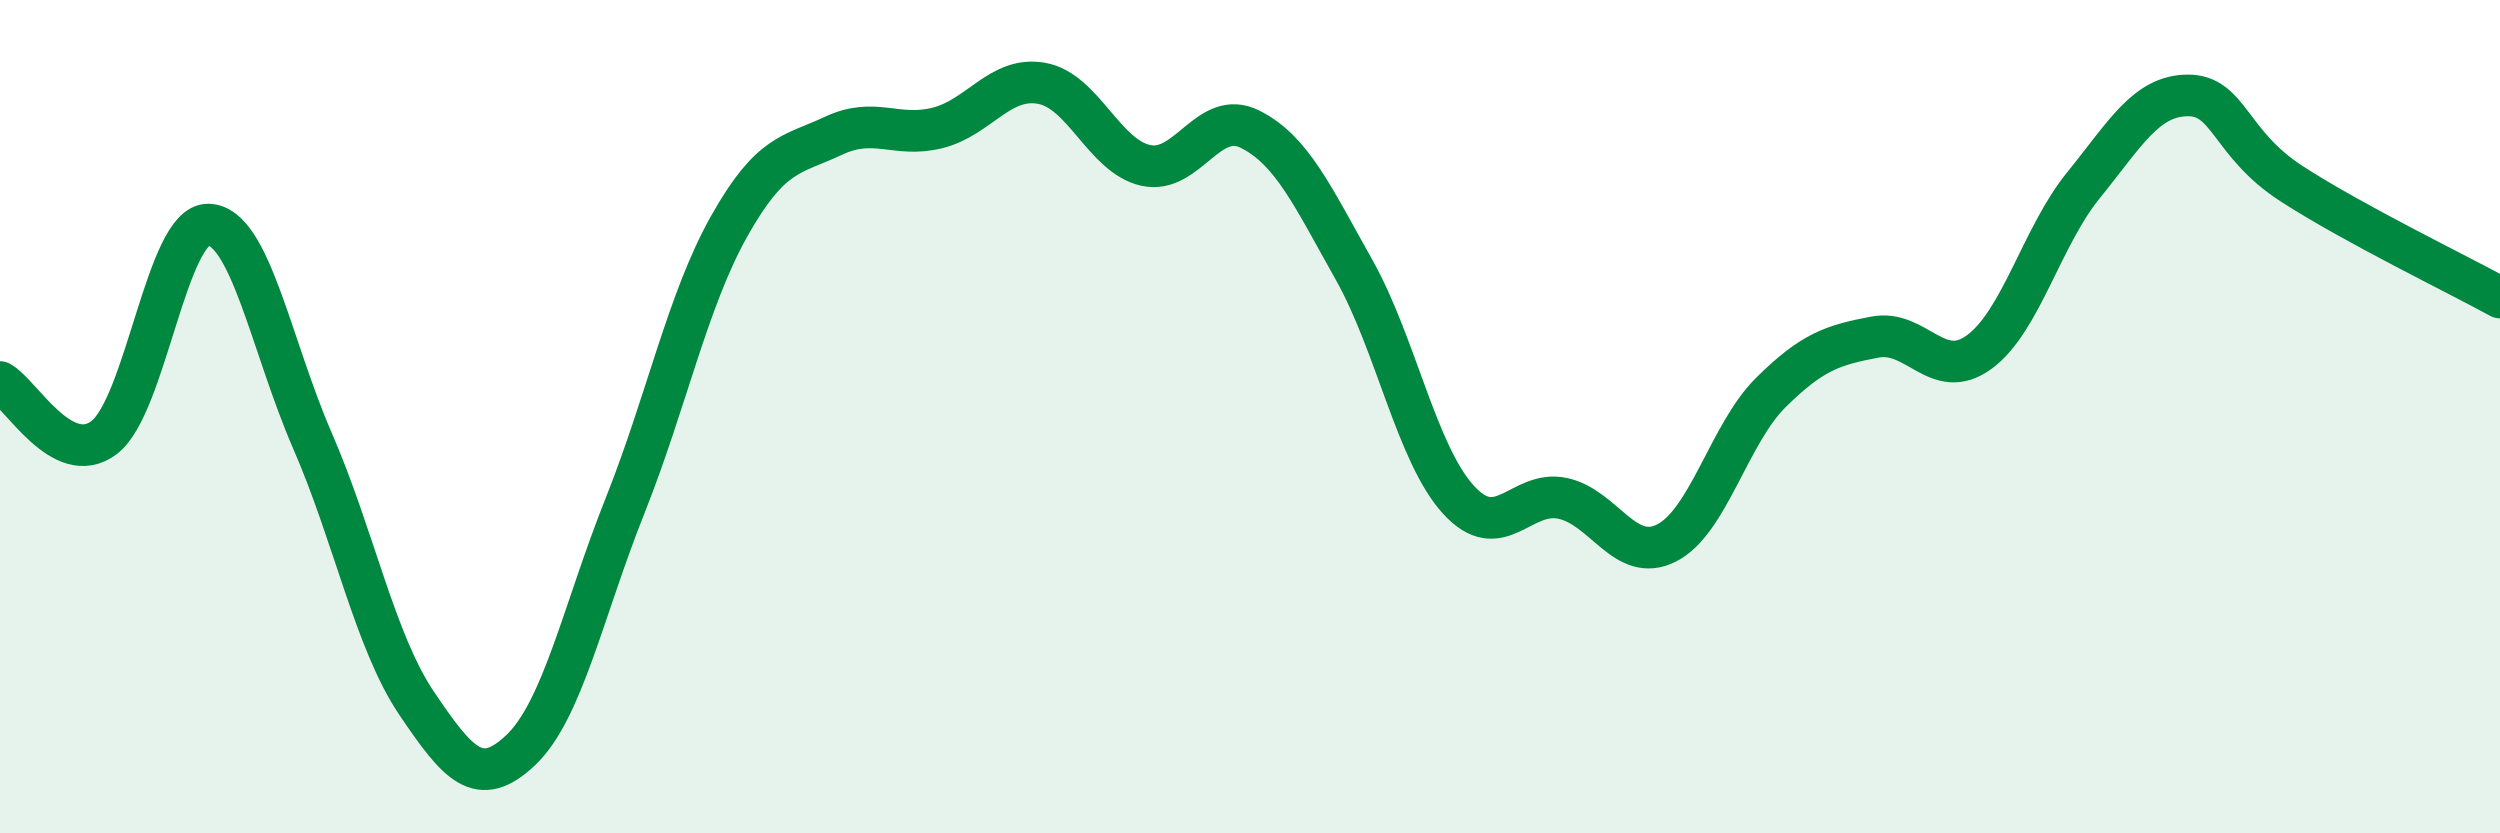 
    <svg width="60" height="20" viewBox="0 0 60 20" xmlns="http://www.w3.org/2000/svg">
      <path
        d="M 0,9.17 C 0.5,9.44 1.5,11.26 2.5,10.5 C 3.5,9.74 4,5.37 5,5.39 C 6,5.41 6.5,8.28 7.5,10.58 C 8.5,12.88 9,15.4 10,16.88 C 11,18.36 11.5,18.95 12.5,18 C 13.5,17.05 14,14.65 15,12.14 C 16,9.63 16.5,7.21 17.5,5.43 C 18.5,3.65 19,3.73 20,3.26 C 21,2.79 21.5,3.32 22.5,3.07 C 23.5,2.82 24,1.82 25,2 C 26,2.18 26.5,3.75 27.5,3.97 C 28.5,4.19 29,2.6 30,3.1 C 31,3.6 31.5,4.7 32.5,6.48 C 33.5,8.26 34,10.89 35,11.99 C 36,13.09 36.5,11.75 37.5,11.96 C 38.5,12.17 39,13.54 40,13.03 C 41,12.52 41.5,10.41 42.5,9.42 C 43.5,8.43 44,8.28 45,8.09 C 46,7.9 46.5,9.18 47.5,8.45 C 48.5,7.72 49,5.68 50,4.45 C 51,3.22 51.5,2.3 52.5,2.29 C 53.5,2.28 53.5,3.44 55,4.41 C 56.5,5.38 59,6.59 60,7.14L60 20L0 20Z"
        fill="#008740"
        opacity="0.1"
        stroke-linecap="round"
        stroke-linejoin="round"
      />
      <path
        d="M 0,9.17 C 0.5,9.44 1.5,11.26 2.5,10.5 C 3.5,9.74 4,5.37 5,5.39 C 6,5.41 6.5,8.28 7.5,10.58 C 8.5,12.88 9,15.4 10,16.88 C 11,18.36 11.5,18.95 12.5,18 C 13.5,17.05 14,14.65 15,12.14 C 16,9.63 16.5,7.21 17.5,5.43 C 18.5,3.65 19,3.73 20,3.26 C 21,2.79 21.5,3.32 22.5,3.07 C 23.5,2.82 24,1.82 25,2 C 26,2.18 26.5,3.75 27.5,3.97 C 28.5,4.19 29,2.6 30,3.1 C 31,3.6 31.5,4.7 32.5,6.48 C 33.5,8.26 34,10.89 35,11.99 C 36,13.09 36.5,11.75 37.5,11.96 C 38.5,12.17 39,13.54 40,13.03 C 41,12.52 41.5,10.41 42.5,9.42 C 43.5,8.43 44,8.28 45,8.09 C 46,7.9 46.5,9.18 47.5,8.45 C 48.5,7.72 49,5.68 50,4.45 C 51,3.22 51.5,2.3 52.5,2.29 C 53.5,2.28 53.5,3.44 55,4.41 C 56.5,5.38 59,6.59 60,7.14"
        stroke="#008740"
        stroke-width="1"
        fill="none"
        stroke-linecap="round"
        stroke-linejoin="round"
      />
    </svg>
  